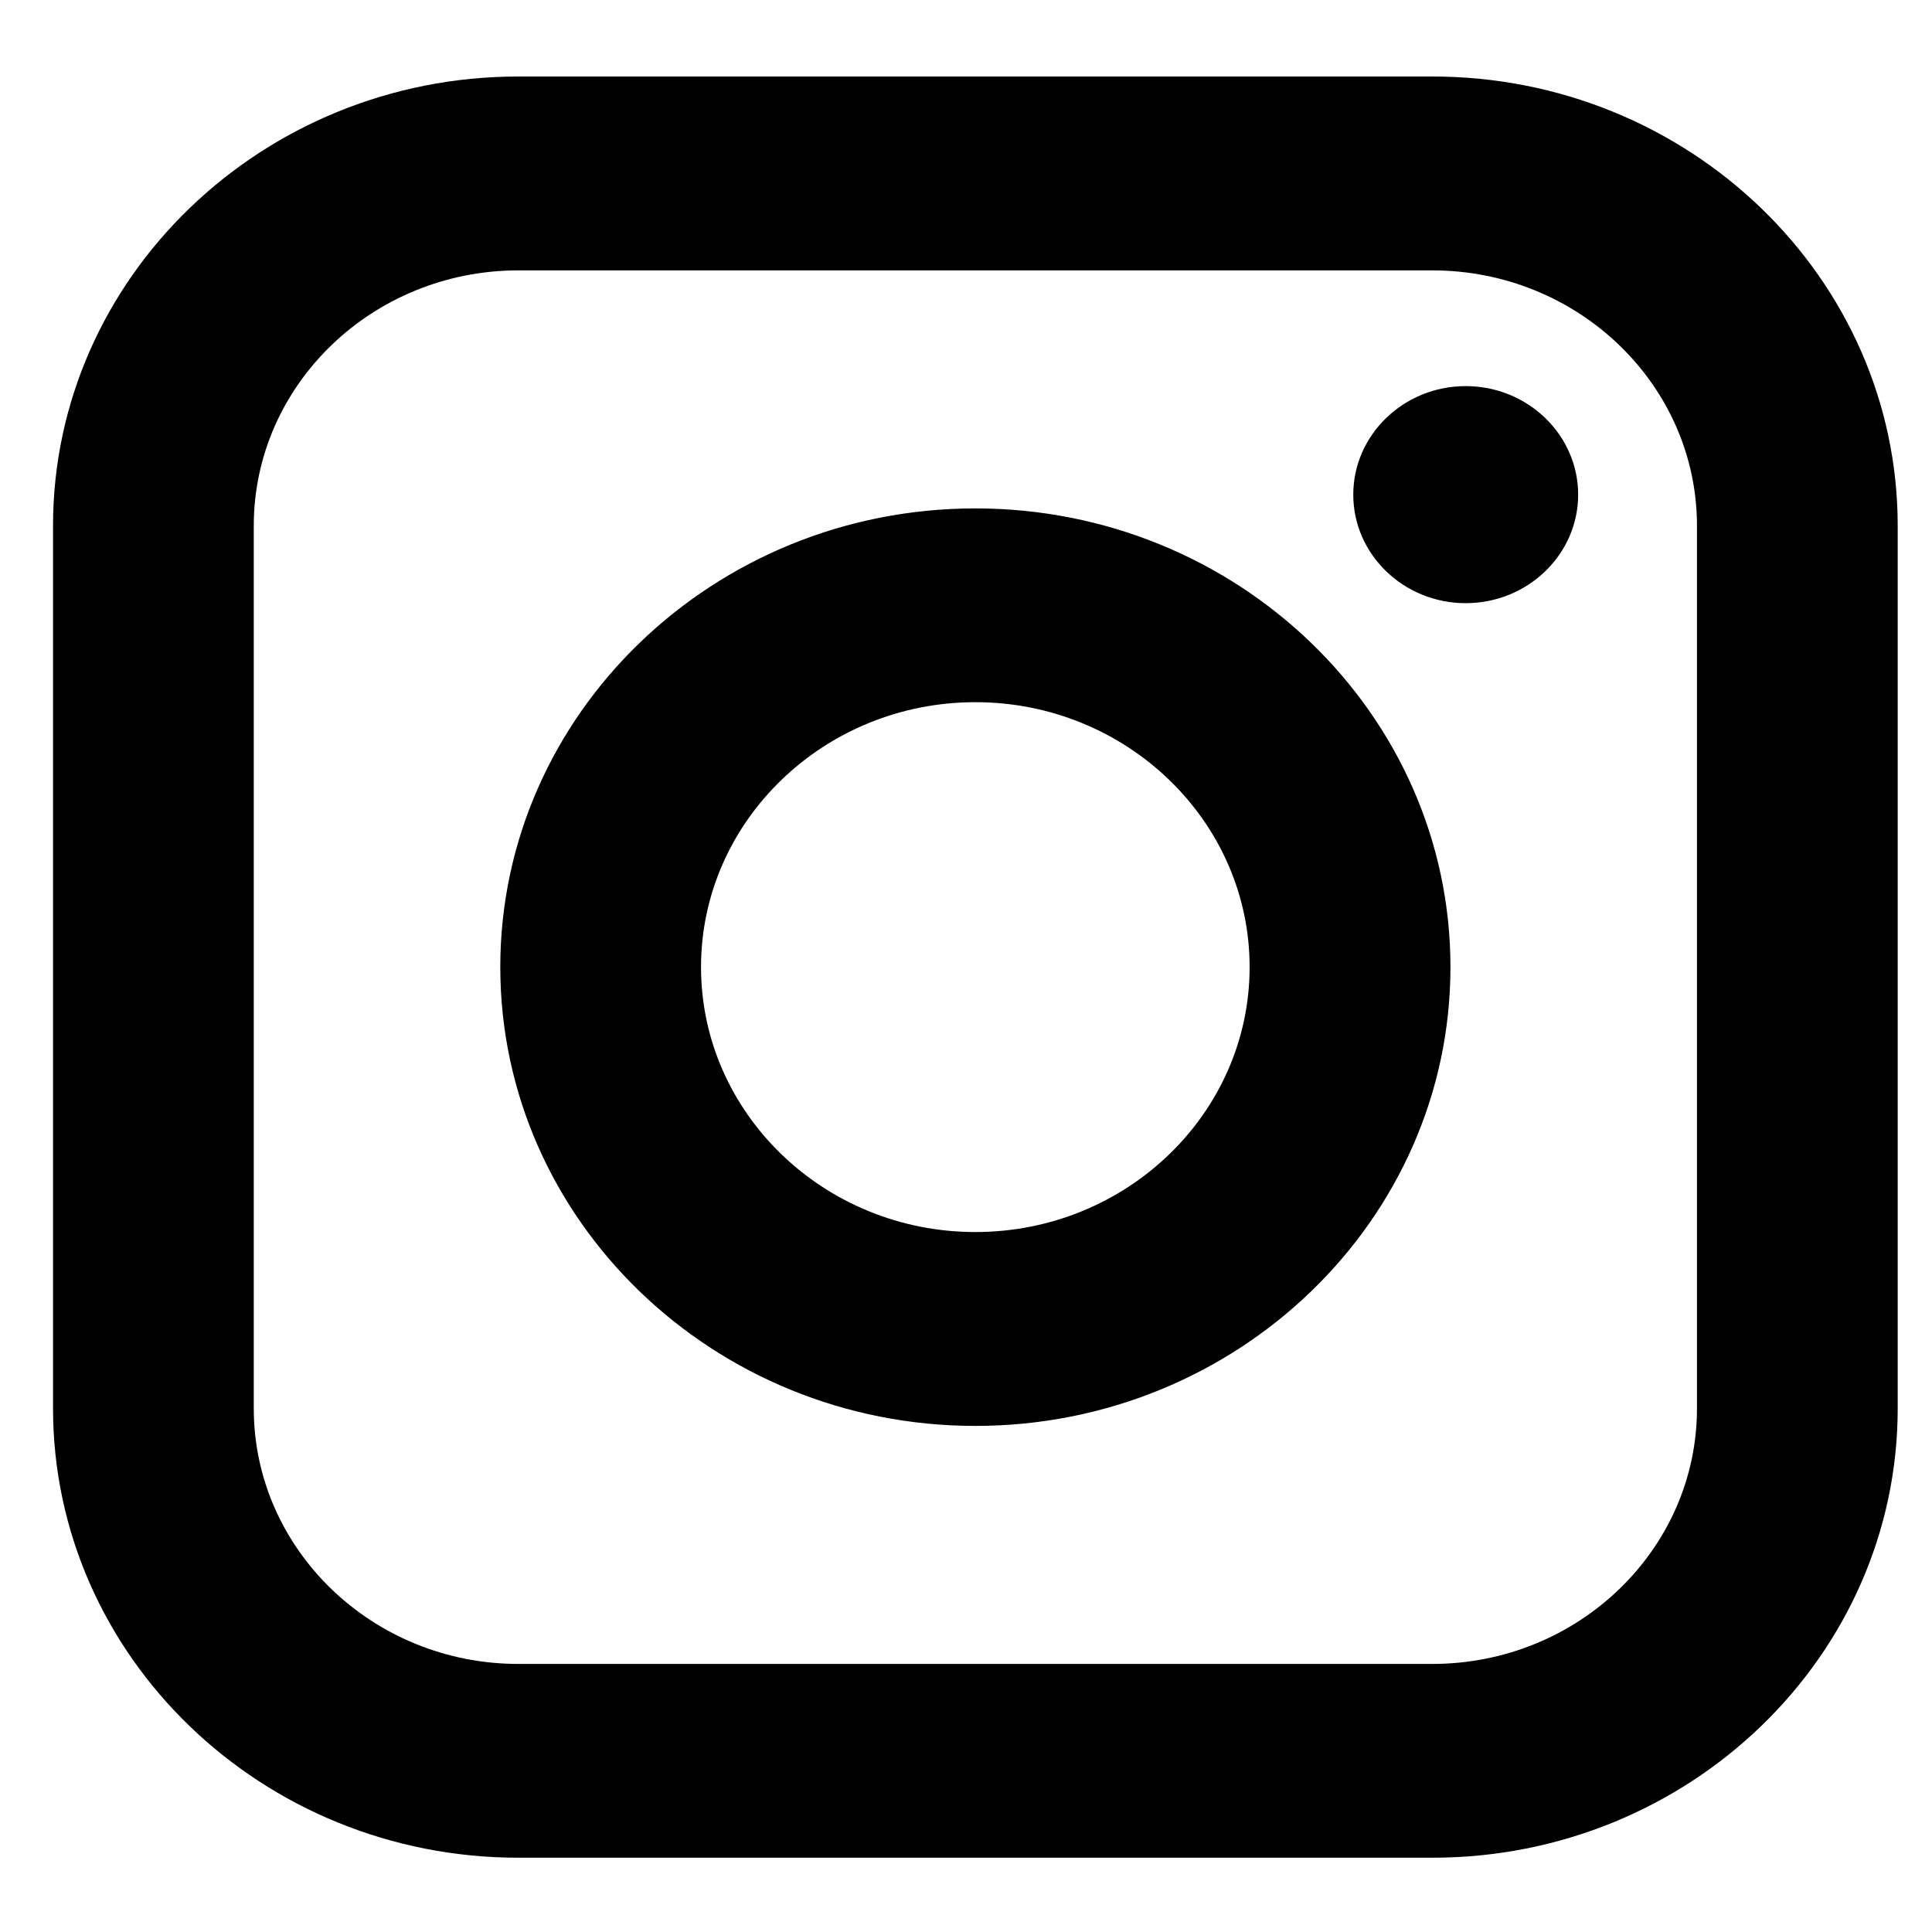 <?xml version="1.0" encoding="UTF-8"?>
<svg xmlns="http://www.w3.org/2000/svg" width="20" height="20" viewBox="0 0 20 20" fill="none">
  <path fill-rule="evenodd" clip-rule="evenodd" d="M14.828 0.792C17.484 0.792 19.645 2.879 19.645 5.443V14.579C19.645 17.145 17.484 19.231 14.828 19.231H5.366C2.71 19.231 0.549 17.145 0.549 14.579V5.443C0.549 2.879 2.71 0.792 5.366 0.792H14.828ZM14.827 2.799H5.366C3.856 2.799 2.627 3.985 2.627 5.443V14.58C2.627 16.038 3.856 17.225 5.366 17.225H14.827C16.338 17.225 17.567 16.038 17.567 14.58V5.443C17.567 3.985 16.338 2.799 14.827 2.799ZM15.015 10.011C15.015 7.393 12.809 5.263 10.097 5.263C7.385 5.263 5.179 7.393 5.179 10.011C5.179 12.63 7.385 14.761 10.097 14.761C12.808 14.761 15.015 12.63 15.015 10.011ZM10.097 7.269C8.531 7.269 7.257 8.5 7.257 10.011C7.257 11.523 8.531 12.754 10.097 12.754C11.663 12.754 12.936 11.523 12.936 10.011C12.936 8.5 11.662 7.269 10.097 7.269ZM16.337 5.121C16.337 4.501 15.814 3.997 15.173 3.997C14.531 3.997 14.009 4.501 14.009 5.121C14.009 5.74 14.531 6.244 15.173 6.244C15.814 6.244 16.337 5.74 16.337 5.121Z" fill="black"></path>
</svg>
